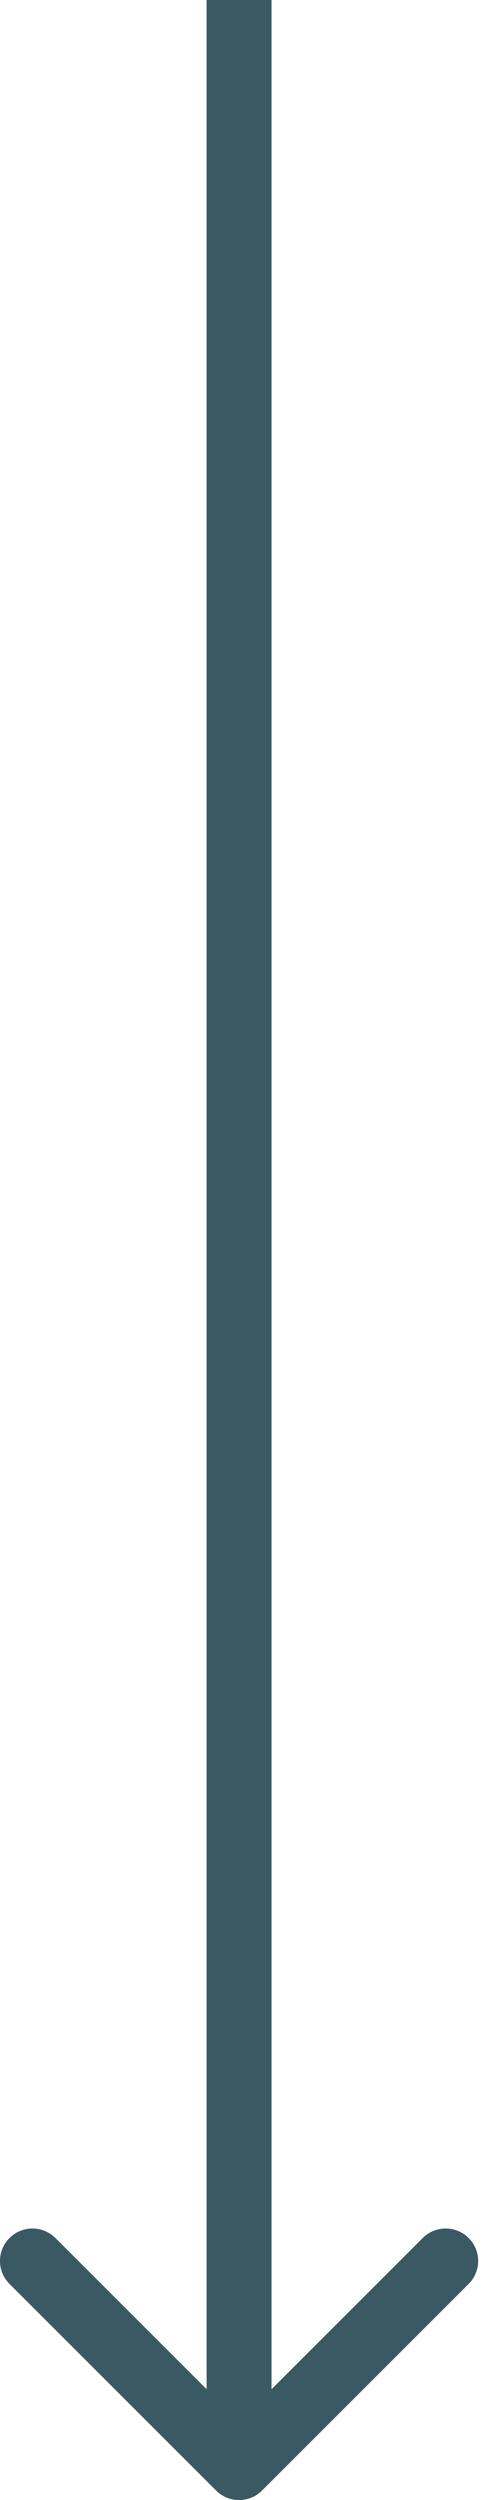 <?xml version="1.0" encoding="UTF-8"?> <svg xmlns="http://www.w3.org/2000/svg" width="30" height="154" viewBox="0 0 30 154" fill="none"> <path d="M13.313 153.414C14.094 154.195 15.361 154.195 16.142 153.414L28.87 140.686C29.651 139.905 29.651 138.639 28.87 137.858C28.089 137.077 26.822 137.077 26.041 137.858L14.727 149.172L3.414 137.858C2.633 137.077 1.366 137.077 0.585 137.858C-0.196 138.639 -0.196 139.905 0.585 140.686L13.313 153.414ZM12.727 -8.74228e-08L12.727 152L16.727 152L16.727 8.74228e-08L12.727 -8.74228e-08Z" fill="#3A5963"></path> </svg> 